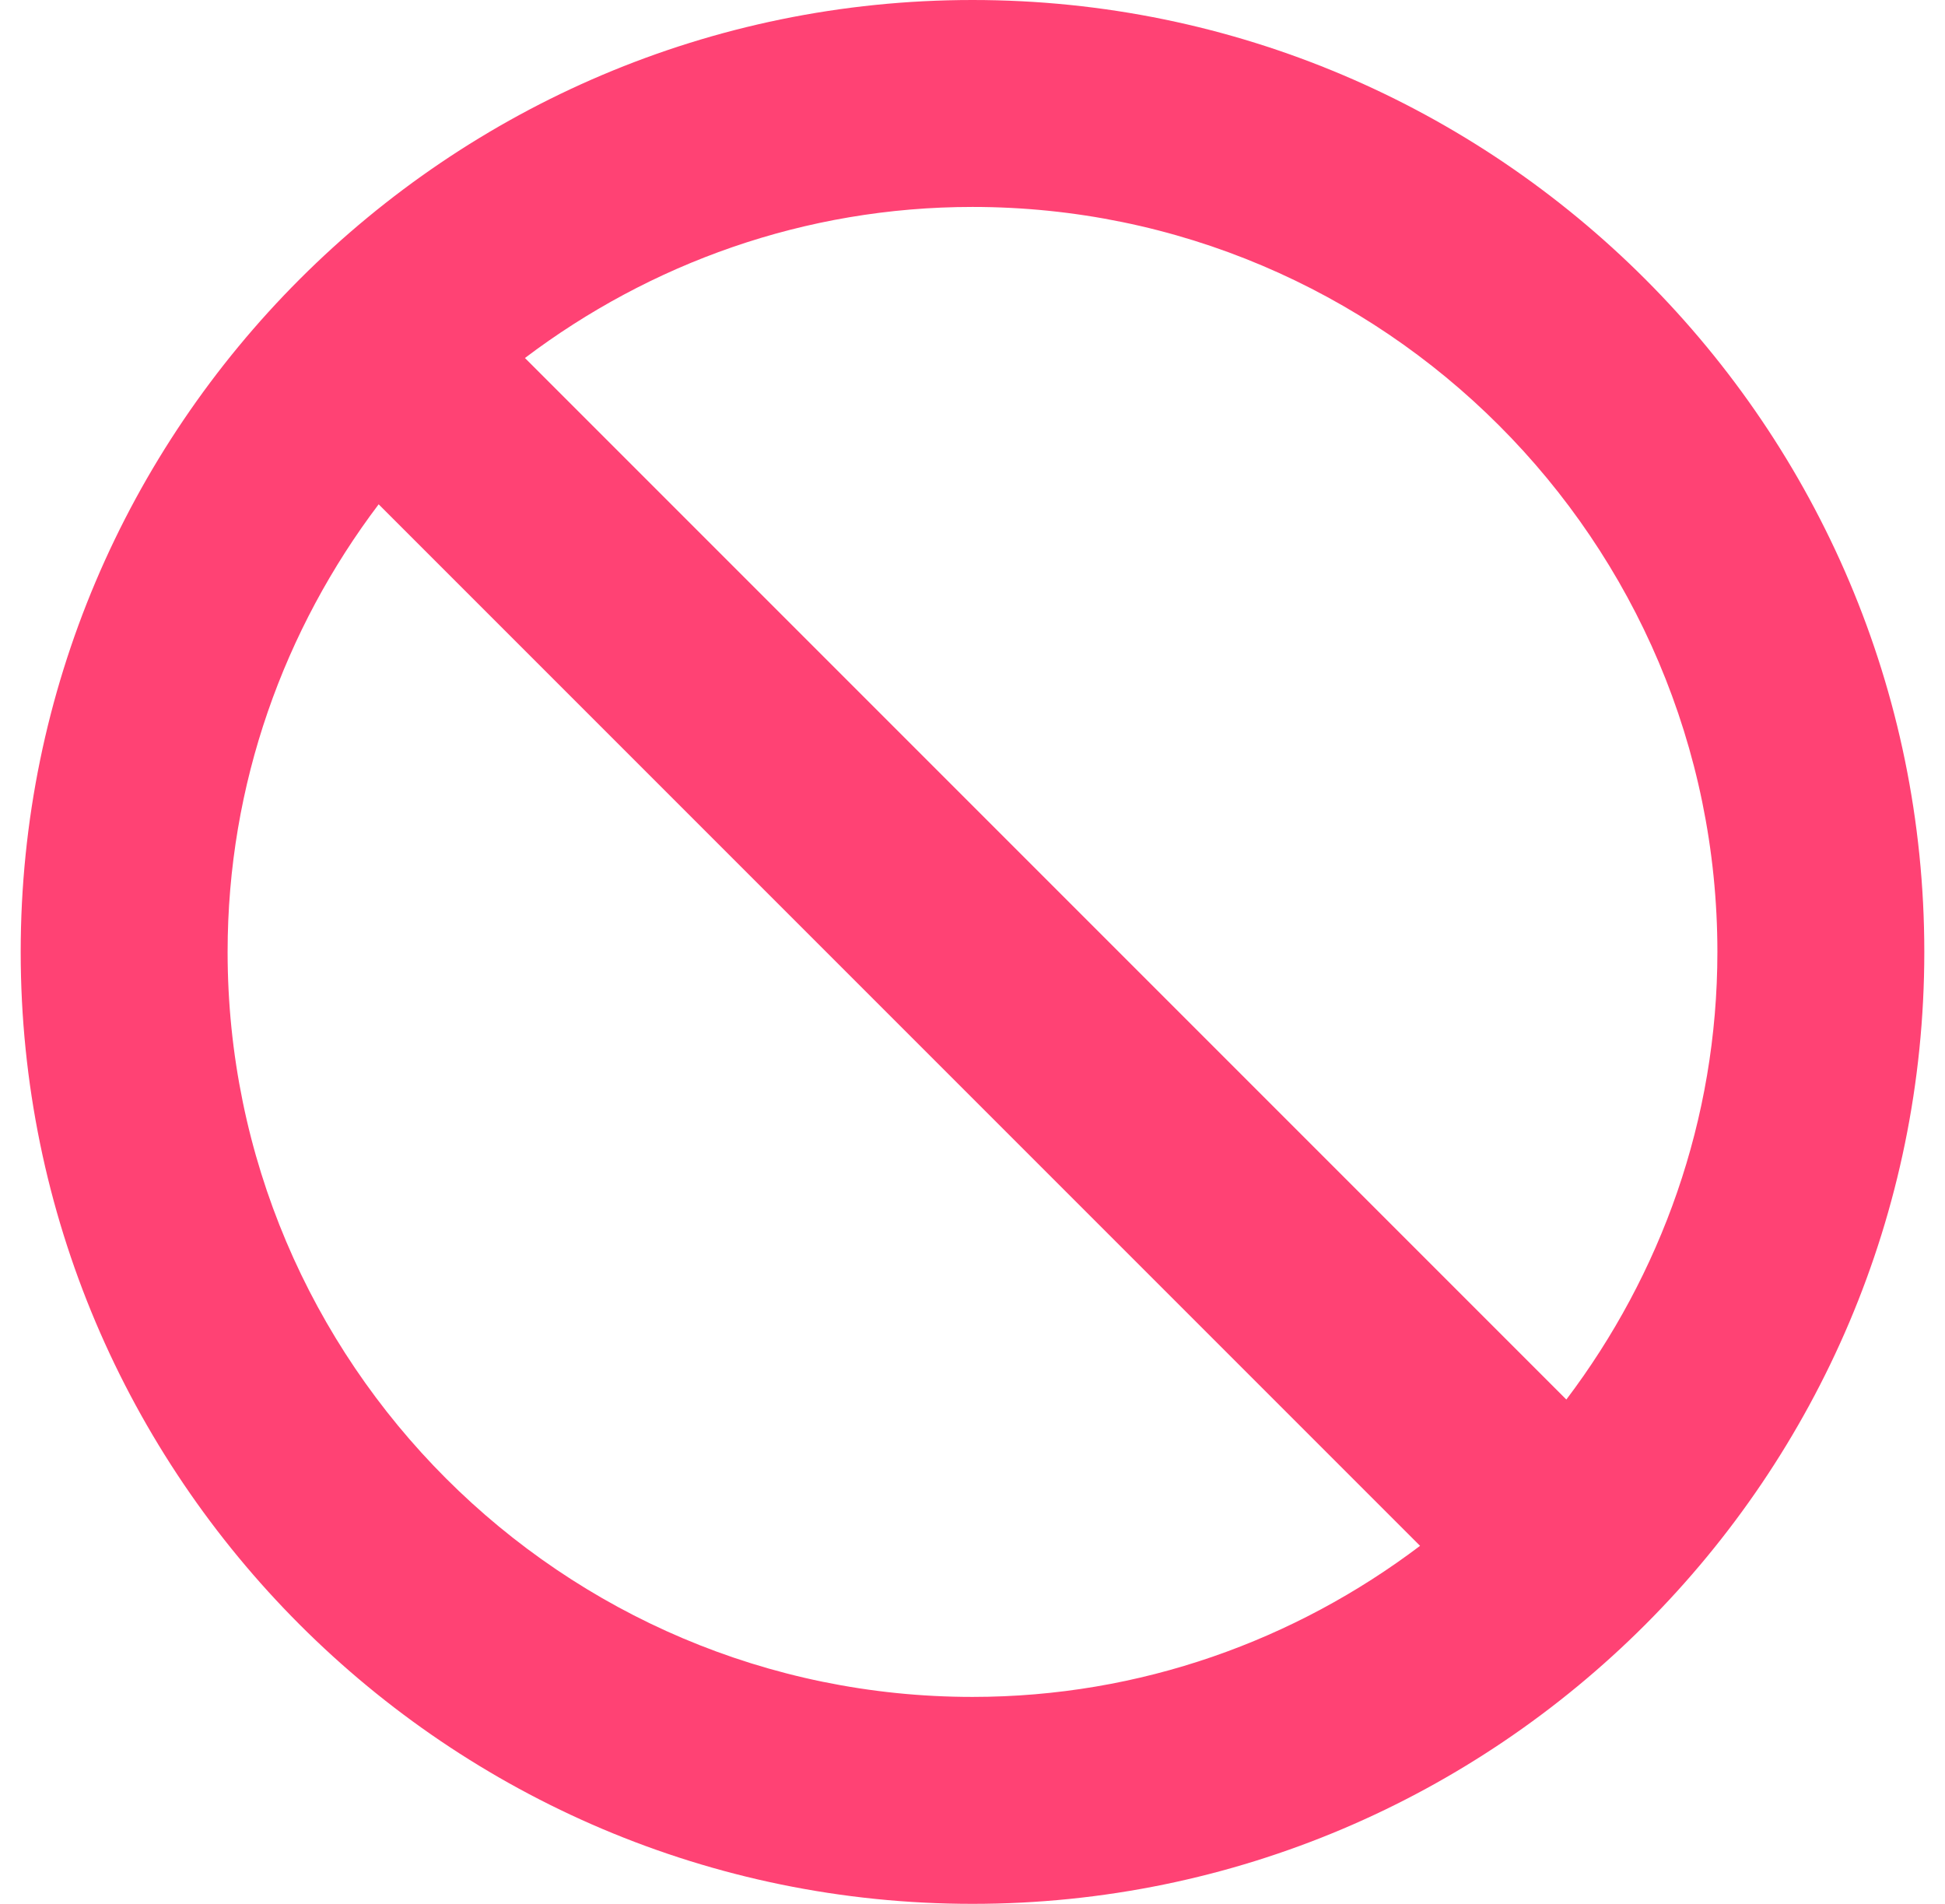 <svg width="47" height="46" viewBox="0 0 47 46" fill="none" xmlns="http://www.w3.org/2000/svg">
<path d="M23.5 0C10.817 0 0.5 10.318 0.5 23C0.5 35.682 10.817 46 23.5 46C36.183 46 46.5 35.682 46.5 23C46.5 10.318 36.183 0 23.5 0ZM5.5 23C5.5 18.938 6.871 15.2 9.15 12.185L34.315 37.35C31.3 39.629 27.562 41 23.5 41C13.575 41 5.5 32.925 5.5 23ZM37.85 33.815L12.685 8.65C15.7 6.371 19.438 5 23.5 5C33.425 5 41.5 13.075 41.5 23C41.5 27.062 40.129 30.8 37.85 33.815Z" fill="#FF4274"/>
</svg>
